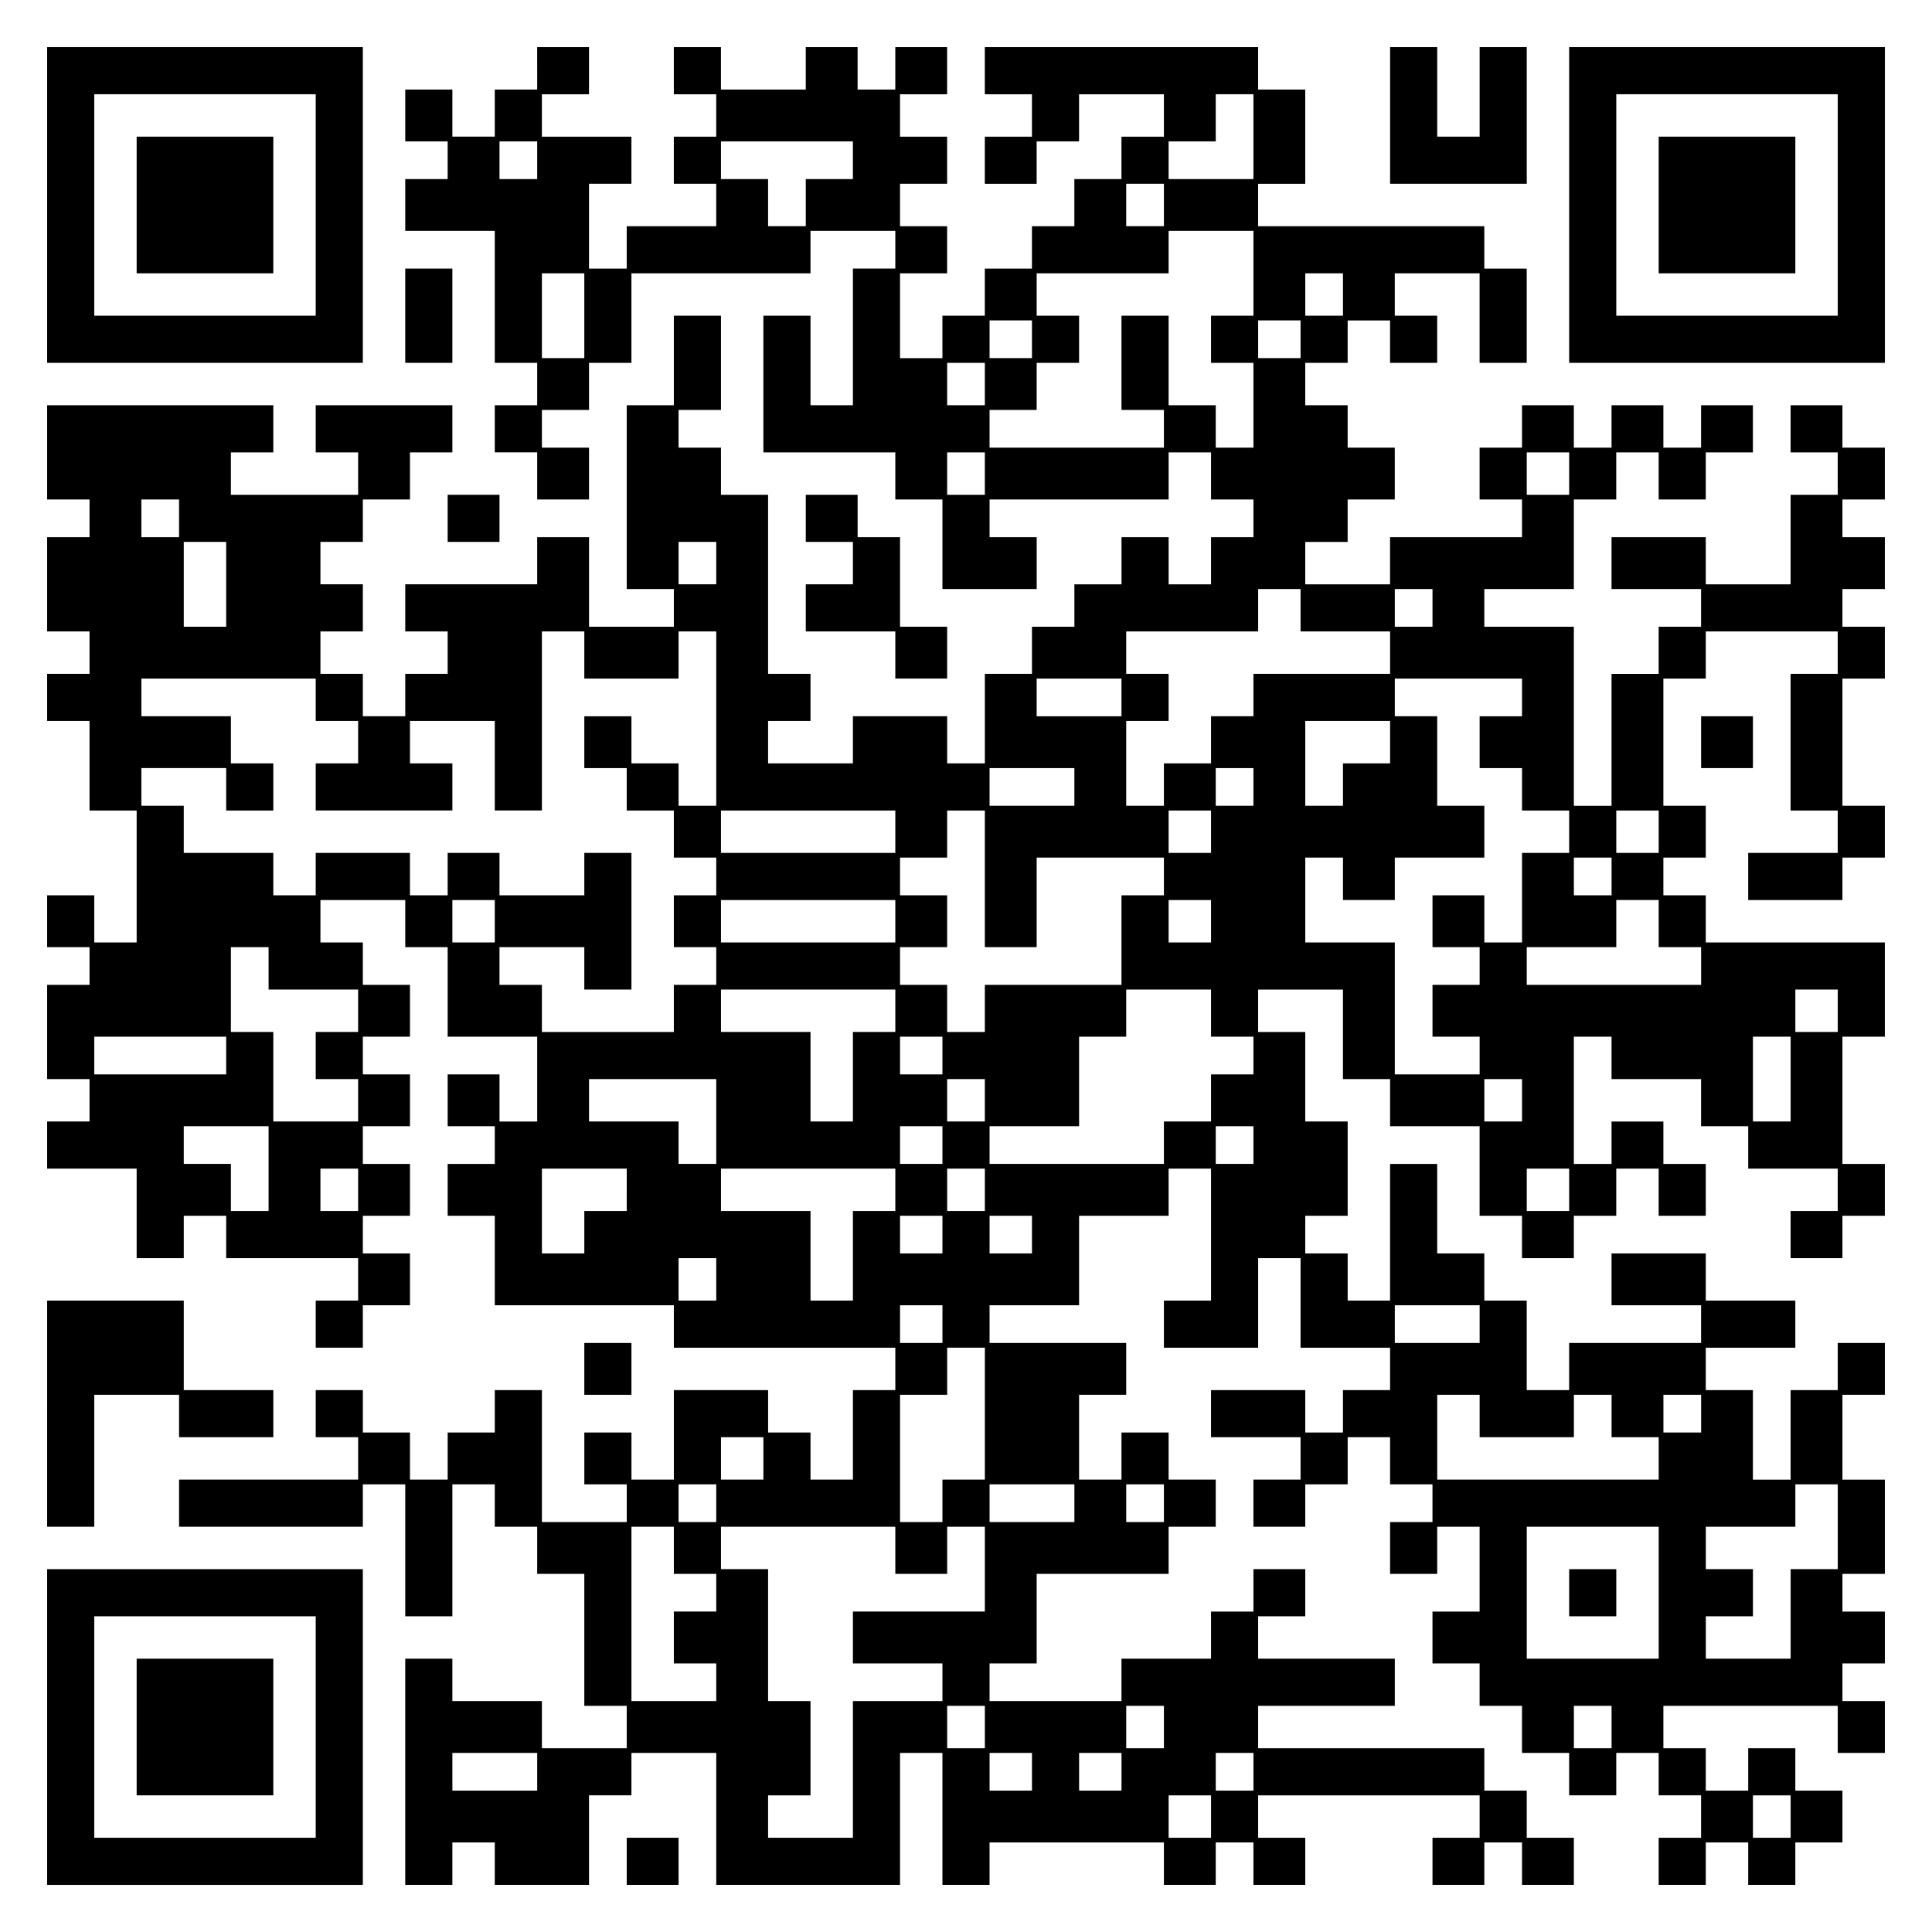 <?xml version="1.0" encoding="UTF-8" standalone="yes"?>
<svg version="1.0" xmlns="http://www.w3.org/2000/svg" width="100mm" height="100mm" viewBox="0 0 410 410" preserveAspectRatio="xMidYMid meet">
  <g transform="translate(0,410) scale(0.1,-0.1)" fill="#000000" stroke="none">
    <path d="M100 3665 l0 -335 335 0 335 0 0 335 0 335 -335 0 -335 0 0 -335z
m570 0 l0 -235 -235 0 -235 0 0 235 0 235 235 0 235 0 0 -235z"/>
    <path d="M290 3665 l0 -145 145 0 145 0 0 145 0 145 -145 0 -145 0 0 -145z"/>
    <path d="M1140 3955 l0 -45 -45 0 -45 0 0 -50 0 -50 -45 0 -45 0 0 50 0 50
-50 0 -50 0 0 -55 0 -55 45 0 45 0 0 -40 0 -40 -45 0 -45 0 0 -55 0 -55 95 0
95 0 0 -140 0 -140 45 0 45 0 0 -45 0 -45 -45 0 -45 0 0 -50 0 -50 45 0 45 0
0 -50 0 -50 55 0 55 0 0 55 0 55 -50 0 -50 0 0 40 0 40 50 0 50 0 0 50 0 50
45 0 45 0 0 95 0 95 190 0 190 0 0 45 0 45 90 0 90 0 0 -40 0 -40 -45 0 -45 0
0 -145 0 -145 -45 0 -45 0 0 95 0 95 -50 0 -50 0 0 -145 0 -145 140 0 140 0 0
-50 0 -50 50 0 50 0 0 -95 0 -95 100 0 100 0 0 55 0 55 -50 0 -50 0 0 40 0 40
190 0 190 0 0 50 0 50 45 0 45 0 0 -50 0 -50 45 0 45 0 0 -40 0 -40 -45 0 -45
0 0 -50 0 -50 -45 0 -45 0 0 50 0 50 -50 0 -50 0 0 -50 0 -50 -50 0 -50 0 0
-45 0 -45 -45 0 -45 0 0 -50 0 -50 -50 0 -50 0 0 -95 0 -95 -40 0 -40 0 0 50
0 50 -100 0 -100 0 0 -50 0 -50 -90 0 -90 0 0 45 0 45 45 0 45 0 0 50 0 50
-45 0 -45 0 0 190 0 190 -50 0 -50 0 0 50 0 50 -45 0 -45 0 0 40 0 40 45 0 45
0 0 100 0 100 -50 0 -50 0 0 -95 0 -95 -50 0 -50 0 0 -195 0 -195 50 0 50 0 0
-40 0 -40 -90 0 -90 0 0 95 0 95 -55 0 -55 0 0 -50 0 -50 -140 0 -140 0 0 -50
0 -50 45 0 45 0 0 -45 0 -45 -45 0 -45 0 0 -45 0 -45 -45 0 -45 0 0 45 0 45
-45 0 -45 0 0 45 0 45 45 0 45 0 0 50 0 50 -45 0 -45 0 0 45 0 45 45 0 45 0 0
45 0 45 50 0 50 0 0 50 0 50 45 0 45 0 0 50 0 50 -145 0 -145 0 0 -50 0 -50
45 0 45 0 0 -45 0 -45 -135 0 -135 0 0 45 0 45 45 0 45 0 0 50 0 50 -240 0
-240 0 0 -100 0 -100 45 0 45 0 0 -40 0 -40 -45 0 -45 0 0 -100 0 -100 45 0
45 0 0 -45 0 -45 -45 0 -45 0 0 -50 0 -50 45 0 45 0 0 -95 0 -95 50 0 50 0 0
-140 0 -140 -45 0 -45 0 0 50 0 50 -50 0 -50 0 0 -55 0 -55 45 0 45 0 0 -40 0
-40 -45 0 -45 0 0 -100 0 -100 45 0 45 0 0 -45 0 -45 -45 0 -45 0 0 -50 0 -50
95 0 95 0 0 -95 0 -95 50 0 50 0 0 45 0 45 45 0 45 0 0 -45 0 -45 140 0 140 0
0 -45 0 -45 -45 0 -45 0 0 -50 0 -50 50 0 50 0 0 45 0 45 50 0 50 0 0 55 0 55
-50 0 -50 0 0 40 0 40 50 0 50 0 0 55 0 55 -50 0 -50 0 0 40 0 40 50 0 50 0 0
55 0 55 -50 0 -50 0 0 40 0 40 50 0 50 0 0 55 0 55 -50 0 -50 0 0 45 0 45 -45
0 -45 0 0 45 0 45 90 0 90 0 0 -50 0 -50 45 0 45 0 0 -95 0 -95 95 0 95 0 0
-90 0 -90 -40 0 -40 0 0 50 0 50 -55 0 -55 0 0 -55 0 -55 50 0 50 0 0 -40 0
-40 -50 0 -50 0 0 -55 0 -55 50 0 50 0 0 -95 0 -95 190 0 190 0 0 -45 0 -45
235 0 235 0 0 -45 0 -45 -45 0 -45 0 0 -95 0 -95 -45 0 -45 0 0 50 0 50 -45 0
-45 0 0 45 0 45 -100 0 -100 0 0 -95 0 -95 -45 0 -45 0 0 50 0 50 -50 0 -50 0
0 -55 0 -55 45 0 45 0 0 -40 0 -40 -90 0 -90 0 0 140 0 140 -50 0 -50 0 0 -45
0 -45 -50 0 -50 0 0 -50 0 -50 -40 0 -40 0 0 50 0 50 -50 0 -50 0 0 45 0 45
-50 0 -50 0 0 -50 0 -50 45 0 45 0 0 -45 0 -45 -190 0 -190 0 0 -50 0 -50 195
0 195 0 0 45 0 45 45 0 45 0 0 -140 0 -140 50 0 50 0 0 140 0 140 45 0 45 0 0
-45 0 -45 45 0 45 0 0 -50 0 -50 50 0 50 0 0 -140 0 -140 45 0 45 0 0 -45 0
-45 -90 0 -90 0 0 50 0 50 -95 0 -95 0 0 45 0 45 -50 0 -50 0 0 -240 0 -240
50 0 50 0 0 45 0 45 45 0 45 0 0 -45 0 -45 100 0 100 0 0 95 0 95 45 0 45 0 0
45 0 45 90 0 90 0 0 -140 0 -140 195 0 195 0 0 140 0 140 45 0 45 0 0 -140 0
-140 50 0 50 0 0 45 0 45 185 0 185 0 0 -45 0 -45 55 0 55 0 0 45 0 45 40 0
40 0 0 -45 0 -45 55 0 55 0 0 50 0 50 -50 0 -50 0 0 45 0 45 235 0 235 0 0
-45 0 -45 -50 0 -50 0 0 -50 0 -50 55 0 55 0 0 45 0 45 40 0 40 0 0 -45 0 -45
55 0 55 0 0 50 0 50 -50 0 -50 0 0 50 0 50 -45 0 -45 0 0 45 0 45 -240 0 -240
0 0 45 0 45 145 0 145 0 0 50 0 50 -145 0 -145 0 0 45 0 45 50 0 50 0 0 50 0
50 -55 0 -55 0 0 -45 0 -45 -45 0 -45 0 0 -50 0 -50 -95 0 -95 0 0 -45 0 -45
-140 0 -140 0 0 40 0 40 50 0 50 0 0 95 0 95 140 0 140 0 0 50 0 50 50 0 50 0
0 50 0 50 -50 0 -50 0 0 50 0 50 -50 0 -50 0 0 -50 0 -50 -45 0 -45 0 0 90 0
90 50 0 50 0 0 55 0 55 -145 0 -145 0 0 40 0 40 95 0 95 0 0 95 0 95 95 0 95
0 0 50 0 50 45 0 45 0 0 -140 0 -140 -50 0 -50 0 0 -50 0 -50 100 0 100 0 0
95 0 95 45 0 45 0 0 -95 0 -95 95 0 95 0 0 -45 0 -45 -50 0 -50 0 0 -45 0 -45
-40 0 -40 0 0 45 0 45 -100 0 -100 0 0 -50 0 -50 95 0 95 0 0 -45 0 -45 -50 0
-50 0 0 -50 0 -50 55 0 55 0 0 45 0 45 45 0 45 0 0 50 0 50 45 0 45 0 0 -50 0
-50 45 0 45 0 0 -40 0 -40 -45 0 -45 0 0 -55 0 -55 50 0 50 0 0 50 0 50 45 0
45 0 0 -90 0 -90 -50 0 -50 0 0 -55 0 -55 50 0 50 0 0 -45 0 -45 45 0 45 0 0
-50 0 -50 50 0 50 0 0 -45 0 -45 50 0 50 0 0 45 0 45 45 0 45 0 0 -45 0 -45
45 0 45 0 0 -45 0 -45 -45 0 -45 0 0 -50 0 -50 50 0 50 0 0 45 0 45 45 0 45 0
0 -45 0 -45 50 0 50 0 0 45 0 45 50 0 50 0 0 55 0 55 -50 0 -50 0 0 45 0 45
-50 0 -50 0 0 -45 0 -45 -45 0 -45 0 0 45 0 45 -45 0 -45 0 0 45 0 45 185 0
185 0 0 -50 0 -50 50 0 50 0 0 55 0 55 -45 0 -45 0 0 40 0 40 45 0 45 0 0 55
0 55 -45 0 -45 0 0 40 0 40 45 0 45 0 0 100 0 100 -45 0 -45 0 0 90 0 90 45 0
45 0 0 55 0 55 -50 0 -50 0 0 -50 0 -50 -50 0 -50 0 0 -95 0 -95 -40 0 -40 0
0 95 0 95 -50 0 -50 0 0 45 0 45 95 0 95 0 0 50 0 50 -95 0 -95 0 0 50 0 50
-100 0 -100 0 0 -55 0 -55 95 0 95 0 0 -40 0 -40 -140 0 -140 0 0 -50 0 -50
-45 0 -45 0 0 95 0 95 -45 0 -45 0 0 50 0 50 -50 0 -50 0 0 95 0 95 -50 0 -50
0 0 -145 0 -145 -45 0 -45 0 0 50 0 50 -45 0 -45 0 0 40 0 40 45 0 45 0 0 100
0 100 -45 0 -45 0 0 95 0 95 -50 0 -50 0 0 45 0 45 90 0 90 0 0 -95 0 -95 50
0 50 0 0 -50 0 -50 95 0 95 0 0 -95 0 -95 45 0 45 0 0 -45 0 -45 55 0 55 0 0
45 0 45 45 0 45 0 0 50 0 50 45 0 45 0 0 -50 0 -50 50 0 50 0 0 55 0 55 -45 0
-45 0 0 45 0 45 -55 0 -55 0 0 -45 0 -45 -40 0 -40 0 0 135 0 135 40 0 40 0 0
-45 0 -45 95 0 95 0 0 -50 0 -50 50 0 50 0 0 -45 0 -45 95 0 95 0 0 -45 0 -45
-50 0 -50 0 0 -50 0 -50 55 0 55 0 0 45 0 45 45 0 45 0 0 55 0 55 -45 0 -45 0
0 135 0 135 45 0 45 0 0 100 0 100 -190 0 -190 0 0 50 0 50 -45 0 -45 0 0 40
0 40 45 0 45 0 0 55 0 55 -45 0 -45 0 0 135 0 135 45 0 45 0 0 50 0 50 140 0
140 0 0 -45 0 -45 -50 0 -50 0 0 -145 0 -145 50 0 50 0 0 -45 0 -45 -95 0 -95
0 0 -50 0 -50 100 0 100 0 0 45 0 45 45 0 45 0 0 55 0 55 -45 0 -45 0 0 135 0
135 45 0 45 0 0 55 0 55 -45 0 -45 0 0 40 0 40 45 0 45 0 0 55 0 55 -45 0 -45
0 0 40 0 40 45 0 45 0 0 55 0 55 -45 0 -45 0 0 45 0 45 -55 0 -55 0 0 -50 0
-50 50 0 50 0 0 -45 0 -45 -50 0 -50 0 0 -95 0 -95 -90 0 -90 0 0 50 0 50
-100 0 -100 0 0 -55 0 -55 95 0 95 0 0 -40 0 -40 -45 0 -45 0 0 -50 0 -50 -50
0 -50 0 0 -140 0 -140 -40 0 -40 0 0 190 0 190 -95 0 -95 0 0 40 0 40 95 0 95
0 0 95 0 95 45 0 45 0 0 50 0 50 45 0 45 0 0 -50 0 -50 50 0 50 0 0 50 0 50
50 0 50 0 0 50 0 50 -55 0 -55 0 0 -45 0 -45 -40 0 -40 0 0 45 0 45 -55 0 -55
0 0 -45 0 -45 -40 0 -40 0 0 45 0 45 -55 0 -55 0 0 -45 0 -45 -45 0 -45 0 0
-55 0 -55 45 0 45 0 0 -40 0 -40 -140 0 -140 0 0 -50 0 -50 -90 0 -90 0 0 45
0 45 45 0 45 0 0 45 0 45 50 0 50 0 0 55 0 55 -50 0 -50 0 0 45 0 45 -45 0
-45 0 0 45 0 45 45 0 45 0 0 45 0 45 45 0 45 0 0 -45 0 -45 50 0 50 0 0 50 0
50 -45 0 -45 0 0 45 0 45 90 0 90 0 0 -95 0 -95 50 0 50 0 0 100 0 100 -45 0
-45 0 0 45 0 45 -240 0 -240 0 0 45 0 45 50 0 50 0 0 100 0 100 -50 0 -50 0 0
45 0 45 -290 0 -290 0 0 -50 0 -50 50 0 50 0 0 -45 0 -45 -50 0 -50 0 0 -50 0
-50 55 0 55 0 0 45 0 45 45 0 45 0 0 50 0 50 90 0 90 0 0 -45 0 -45 -45 0 -45
0 0 -45 0 -45 -50 0 -50 0 0 -50 0 -50 -45 0 -45 0 0 -45 0 -45 -50 0 -50 0 0
-50 0 -50 -45 0 -45 0 0 -45 0 -45 -45 0 -45 0 0 90 0 90 50 0 50 0 0 50 0 50
-50 0 -50 0 0 45 0 45 50 0 50 0 0 50 0 50 -50 0 -50 0 0 45 0 45 50 0 50 0 0
50 0 50 -55 0 -55 0 0 -45 0 -45 -40 0 -40 0 0 45 0 45 -55 0 -55 0 0 -45 0
-45 -90 0 -90 0 0 45 0 45 -50 0 -50 0 0 -50 0 -50 45 0 45 0 0 -45 0 -45 -45
0 -45 0 0 -50 0 -50 45 0 45 0 0 -45 0 -45 -95 0 -95 0 0 -45 0 -45 -40 0 -40
0 0 90 0 90 45 0 45 0 0 50 0 50 -95 0 -95 0 0 45 0 45 50 0 50 0 0 50 0 50
-55 0 -55 0 0 -45z m1520 -145 l0 -90 -90 0 -90 0 0 40 0 40 50 0 50 0 0 50 0
50 40 0 40 0 0 -90z m-1520 -50 l0 -40 -40 0 -40 0 0 40 0 40 40 0 40 0 0 -40z
m670 0 l0 -40 -50 0 -50 0 0 -50 0 -50 -40 0 -40 0 0 50 0 50 -50 0 -50 0 0
40 0 40 140 0 140 0 0 -40z m660 -95 l0 -45 -40 0 -40 0 0 45 0 45 40 0 40 0
0 -45z m190 -145 l0 -90 -45 0 -45 0 0 -50 0 -50 45 0 45 0 0 -90 0 -90 -40 0
-40 0 0 45 0 45 -50 0 -50 0 0 95 0 95 -50 0 -50 0 0 -100 0 -100 45 0 45 0 0
-40 0 -40 -185 0 -185 0 0 40 0 40 50 0 50 0 0 50 0 50 45 0 45 0 0 50 0 50
-45 0 -45 0 0 45 0 45 140 0 140 0 0 45 0 45 90 0 90 0 0 -90z m-1420 -90 l0
-90 -45 0 -45 0 0 90 0 90 45 0 45 0 0 -90z m1610 45 l0 -45 -40 0 -40 0 0 45
0 45 40 0 40 0 0 -45z m-660 -95 l0 -40 -45 0 -45 0 0 40 0 40 45 0 45 0 0
-40z m570 0 l0 -40 -45 0 -45 0 0 40 0 40 45 0 45 0 0 -40z m-670 -95 l0 -45
-40 0 -40 0 0 45 0 45 40 0 40 0 0 -45z m0 -190 l0 -45 -40 0 -40 0 0 45 0 45
40 0 40 0 0 -45z m1240 0 l0 -45 -45 0 -45 0 0 45 0 45 45 0 45 0 0 -45z
m-2950 -95 l0 -40 -40 0 -40 0 0 40 0 40 40 0 40 0 0 -40z m100 -140 l0 -90
-45 0 -45 0 0 90 0 90 45 0 45 0 0 -90z m1040 45 l0 -45 -40 0 -40 0 0 45 0
45 40 0 40 0 0 -45z m1240 -100 l0 -45 95 0 95 0 0 -45 0 -45 -145 0 -145 0 0
-45 0 -45 -45 0 -45 0 0 -50 0 -50 -50 0 -50 0 0 -45 0 -45 -40 0 -40 0 0 90
0 90 45 0 45 0 0 50 0 50 -45 0 -45 0 0 45 0 45 140 0 140 0 0 45 0 45 45 0
45 0 0 -45z m280 5 l0 -40 -40 0 -40 0 0 40 0 40 40 0 40 0 0 -40z m-1800
-100 l0 -50 100 0 100 0 0 50 0 50 40 0 40 0 0 -185 0 -185 -40 0 -40 0 0 45
0 45 -50 0 -50 0 0 50 0 50 -50 0 -50 0 0 -55 0 -55 45 0 45 0 0 -45 0 -45 50
0 50 0 0 -50 0 -50 45 0 45 0 0 -40 0 -40 -45 0 -45 0 0 -55 0 -55 45 0 45 0
0 -40 0 -40 -45 0 -45 0 0 -50 0 -50 -140 0 -140 0 0 50 0 50 -45 0 -45 0 0
40 0 40 90 0 90 0 0 -45 0 -45 50 0 50 0 0 145 0 145 -50 0 -50 0 0 -45 0 -45
-90 0 -90 0 0 45 0 45 -55 0 -55 0 0 -45 0 -45 -40 0 -40 0 0 45 0 45 -100 0
-100 0 0 -45 0 -45 -45 0 -45 0 0 45 0 45 -95 0 -95 0 0 50 0 50 -45 0 -45 0
0 40 0 40 90 0 90 0 0 -45 0 -45 50 0 50 0 0 50 0 50 -45 0 -45 0 0 50 0 50
-95 0 -95 0 0 40 0 40 185 0 185 0 0 -45 0 -45 45 0 45 0 0 -45 0 -45 -45 0
-45 0 0 -50 0 -50 145 0 145 0 0 50 0 50 -45 0 -45 0 0 45 0 45 90 0 90 0 0
-95 0 -95 50 0 50 0 0 190 0 190 45 0 45 0 0 -50z m1140 -90 l0 -40 -90 0 -90
0 0 40 0 40 90 0 90 0 0 -40z m850 0 l0 -40 -45 0 -45 0 0 -55 0 -55 45 0 45
0 0 -45 0 -45 50 0 50 0 0 -45 0 -45 -50 0 -50 0 0 -95 0 -95 -40 0 -40 0 0
50 0 50 -55 0 -55 0 0 -55 0 -55 50 0 50 0 0 -40 0 -40 -50 0 -50 0 0 -55 0
-55 50 0 50 0 0 -40 0 -40 -90 0 -90 0 0 140 0 140 -95 0 -95 0 0 90 0 90 40
0 40 0 0 -45 0 -45 55 0 55 0 0 45 0 45 95 0 95 0 0 55 0 55 -50 0 -50 0 0 95
0 95 -45 0 -45 0 0 40 0 40 135 0 135 0 0 -40z m-280 -95 l0 -45 -50 0 -50 0
0 -45 0 -45 -40 0 -40 0 0 90 0 90 90 0 90 0 0 -45z m-670 -95 l0 -40 -90 0
-90 0 0 40 0 40 90 0 90 0 0 -40z m380 0 l0 -40 -40 0 -40 0 0 40 0 40 40 0
40 0 0 -40z m-760 -95 l0 -45 -185 0 -185 0 0 45 0 45 185 0 185 0 0 -45z
m190 -100 l0 -145 55 0 55 0 0 95 0 95 135 0 135 0 0 -40 0 -40 -45 0 -45 0 0
-95 0 -95 -145 0 -145 0 0 -50 0 -50 -40 0 -40 0 0 50 0 50 -50 0 -50 0 0 40
0 40 50 0 50 0 0 55 0 55 -50 0 -50 0 0 40 0 40 50 0 50 0 0 50 0 50 40 0 40
0 0 -145z m480 100 l0 -45 -45 0 -45 0 0 45 0 45 45 0 45 0 0 -45z m950 0 l0
-45 -45 0 -45 0 0 45 0 45 45 0 45 0 0 -45z m-100 -95 l0 -40 -40 0 -40 0 0
40 0 40 40 0 40 0 0 -40z m-2370 -95 l0 -45 -45 0 -45 0 0 45 0 45 45 0 45 0
0 -45z m850 0 l0 -45 -185 0 -185 0 0 45 0 45 185 0 185 0 0 -45z m670 0 l0
-45 -45 0 -45 0 0 45 0 45 45 0 45 0 0 -45z m950 -5 l0 -50 45 0 45 0 0 -40 0
-40 -185 0 -185 0 0 40 0 40 95 0 95 0 0 50 0 50 45 0 45 0 0 -50z m-2950 -95
l0 -45 95 0 95 0 0 -45 0 -45 -45 0 -45 0 0 -50 0 -50 45 0 45 0 0 -45 0 -45
-90 0 -90 0 0 95 0 95 -45 0 -45 0 0 90 0 90 40 0 40 0 0 -45z m1330 -90 l0
-45 -45 0 -45 0 0 -95 0 -95 -45 0 -45 0 0 95 0 95 -95 0 -95 0 0 45 0 45 185
0 185 0 0 -45z m670 -5 l0 -50 45 0 45 0 0 -40 0 -40 -45 0 -45 0 0 -50 0 -50
-50 0 -50 0 0 -45 0 -45 -185 0 -185 0 0 40 0 40 95 0 95 0 0 95 0 95 50 0 50
0 0 50 0 50 90 0 90 0 0 -50z m1330 5 l0 -45 -45 0 -45 0 0 45 0 45 45 0 45 0
0 -45z m-3420 -95 l0 -40 -140 0 -140 0 0 40 0 40 140 0 140 0 0 -40z m1520 0
l0 -40 -45 0 -45 0 0 40 0 40 45 0 45 0 0 -40z m1800 -50 l0 -90 -40 0 -40 0
0 90 0 90 40 0 40 0 0 -90z m-2280 -90 l0 -90 -40 0 -40 0 0 45 0 45 -95 0
-95 0 0 45 0 45 135 0 135 0 0 -90z m570 45 l0 -45 -40 0 -40 0 0 45 0 45 40
0 40 0 0 -45z m1140 0 l0 -45 -40 0 -40 0 0 45 0 45 40 0 40 0 0 -45z m-2660
-145 l0 -90 -40 0 -40 0 0 50 0 50 -50 0 -50 0 0 40 0 40 90 0 90 0 0 -90z
m1430 50 l0 -40 -45 0 -45 0 0 40 0 40 45 0 45 0 0 -40z m660 0 l0 -40 -40 0
-40 0 0 40 0 40 40 0 40 0 0 -40z m-1900 -95 l0 -45 -40 0 -40 0 0 45 0 45 40
0 40 0 0 -45z m570 0 l0 -45 -45 0 -45 0 0 -45 0 -45 -45 0 -45 0 0 90 0 90
90 0 90 0 0 -45z m570 0 l0 -45 -45 0 -45 0 0 -95 0 -95 -45 0 -45 0 0 95 0
95 -95 0 -95 0 0 45 0 45 185 0 185 0 0 -45z m190 0 l0 -45 -40 0 -40 0 0 45
0 45 40 0 40 0 0 -45z m1240 0 l0 -45 -45 0 -45 0 0 45 0 45 45 0 45 0 0 -45z
m-1330 -95 l0 -40 -45 0 -45 0 0 40 0 40 45 0 45 0 0 -40z m190 0 l0 -40 -45
0 -45 0 0 40 0 40 45 0 45 0 0 -40z m-670 -95 l0 -45 -40 0 -40 0 0 45 0 45
40 0 40 0 0 -45z m480 -95 l0 -40 -45 0 -45 0 0 40 0 40 45 0 45 0 0 -40z
m1140 0 l0 -40 -90 0 -90 0 0 40 0 40 90 0 90 0 0 -40z m-1050 -190 l0 -140
-45 0 -45 0 0 -45 0 -45 -45 0 -45 0 0 135 0 135 50 0 50 0 0 50 0 50 40 0 40
0 0 -140z m1050 -5 l0 -45 100 0 100 0 0 45 0 45 40 0 40 0 0 -45 0 -45 50 0
50 0 0 -45 0 -45 -235 0 -235 0 0 90 0 90 45 0 45 0 0 -45z m470 5 l0 -40 -40
0 -40 0 0 40 0 40 40 0 40 0 0 -40z m-1990 -95 l0 -45 -45 0 -45 0 0 45 0 45
45 0 45 0 0 -45z m-100 -95 l0 -40 -40 0 -40 0 0 40 0 40 40 0 40 0 0 -40z
m760 0 l0 -40 -90 0 -90 0 0 40 0 40 90 0 90 0 0 -40z m190 0 l0 -40 -40 0
-40 0 0 40 0 40 40 0 40 0 0 -40z m1430 -50 l0 -90 -50 0 -50 0 0 -95 0 -95
-90 0 -90 0 0 45 0 45 50 0 50 0 0 50 0 50 -50 0 -50 0 0 45 0 45 95 0 95 0 0
45 0 45 45 0 45 0 0 -90z m-2470 -50 l0 -50 45 0 45 0 0 -40 0 -40 -45 0 -45
0 0 -55 0 -55 45 0 45 0 0 -40 0 -40 -90 0 -90 0 0 185 0 185 45 0 45 0 0 -50z
m470 0 l0 -50 55 0 55 0 0 50 0 50 40 0 40 0 0 -90 0 -90 -140 0 -140 0 0 -55
0 -55 95 0 95 0 0 -40 0 -40 -95 0 -95 0 0 -145 0 -145 -90 0 -90 0 0 45 0 45
45 0 45 0 0 100 0 100 -45 0 -45 0 0 140 0 140 -50 0 -50 0 0 45 0 45 185 0
185 0 0 -50z m1620 -90 l0 -140 -140 0 -140 0 0 140 0 140 140 0 140 0 0 -140z
m-1430 -285 l0 -45 -40 0 -40 0 0 45 0 45 40 0 40 0 0 -45z m380 0 l0 -45 -40
0 -40 0 0 45 0 45 40 0 40 0 0 -45z m950 0 l0 -45 -40 0 -40 0 0 45 0 45 40 0
40 0 0 -45z m-2280 -95 l0 -40 -90 0 -90 0 0 40 0 40 90 0 90 0 0 -40z m1050
0 l0 -40 -45 0 -45 0 0 40 0 40 45 0 45 0 0 -40z m190 0 l0 -40 -45 0 -45 0 0
40 0 40 45 0 45 0 0 -40z m280 0 l0 -40 -40 0 -40 0 0 40 0 40 40 0 40 0 0
-40z m-90 -95 l0 -45 -45 0 -45 0 0 45 0 45 45 0 45 0 0 -45z m1230 0 l0 -45
-40 0 -40 0 0 45 0 45 40 0 40 0 0 -45z"/>
    <path d="M3330 720 l0 -50 50 0 50 0 0 50 0 50 -50 0 -50 0 0 -50z"/>
    <path d="M2950 3855 l0 -145 145 0 145 0 0 145 0 145 -50 0 -50 0 0 -95 0 -95
-45 0 -45 0 0 95 0 95 -50 0 -50 0 0 -145z"/>
    <path d="M3330 3665 l0 -335 335 0 335 0 0 335 0 335 -335 0 -335 0 0 -335z
m570 0 l0 -235 -235 0 -235 0 0 235 0 235 235 0 235 0 0 -235z"/>
    <path d="M3520 3665 l0 -145 145 0 145 0 0 145 0 145 -145 0 -145 0 0 -145z"/>
    <path d="M860 3430 l0 -100 50 0 50 0 0 100 0 100 -50 0 -50 0 0 -100z"/>
    <path d="M950 3000 l0 -50 55 0 55 0 0 50 0 50 -55 0 -55 0 0 -50z"/>
    <path d="M1710 3000 l0 -50 50 0 50 0 0 -45 0 -45 -50 0 -50 0 0 -50 0 -50 95
0 95 0 0 -50 0 -50 55 0 55 0 0 55 0 55 -50 0 -50 0 0 95 0 95 -45 0 -45 0 0
45 0 45 -55 0 -55 0 0 -50z"/>
    <path d="M3610 2525 l0 -55 55 0 55 0 0 55 0 55 -55 0 -55 0 0 -55z"/>
    <path d="M100 1100 l0 -240 50 0 50 0 0 140 0 140 90 0 90 0 0 -45 0 -45 100
0 100 0 0 50 0 50 -95 0 -95 0 0 95 0 95 -145 0 -145 0 0 -240z"/>
    <path d="M1240 1195 l0 -55 50 0 50 0 0 55 0 55 -50 0 -50 0 0 -55z"/>
    <path d="M100 435 l0 -335 335 0 335 0 0 335 0 335 -335 0 -335 0 0 -335z
m570 0 l0 -235 -235 0 -235 0 0 235 0 235 235 0 235 0 0 -235z"/>
    <path d="M290 435 l0 -145 145 0 145 0 0 145 0 145 -145 0 -145 0 0 -145z"/>
    <path d="M1330 150 l0 -50 55 0 55 0 0 50 0 50 -55 0 -55 0 0 -50z"/>
  </g>
</svg>